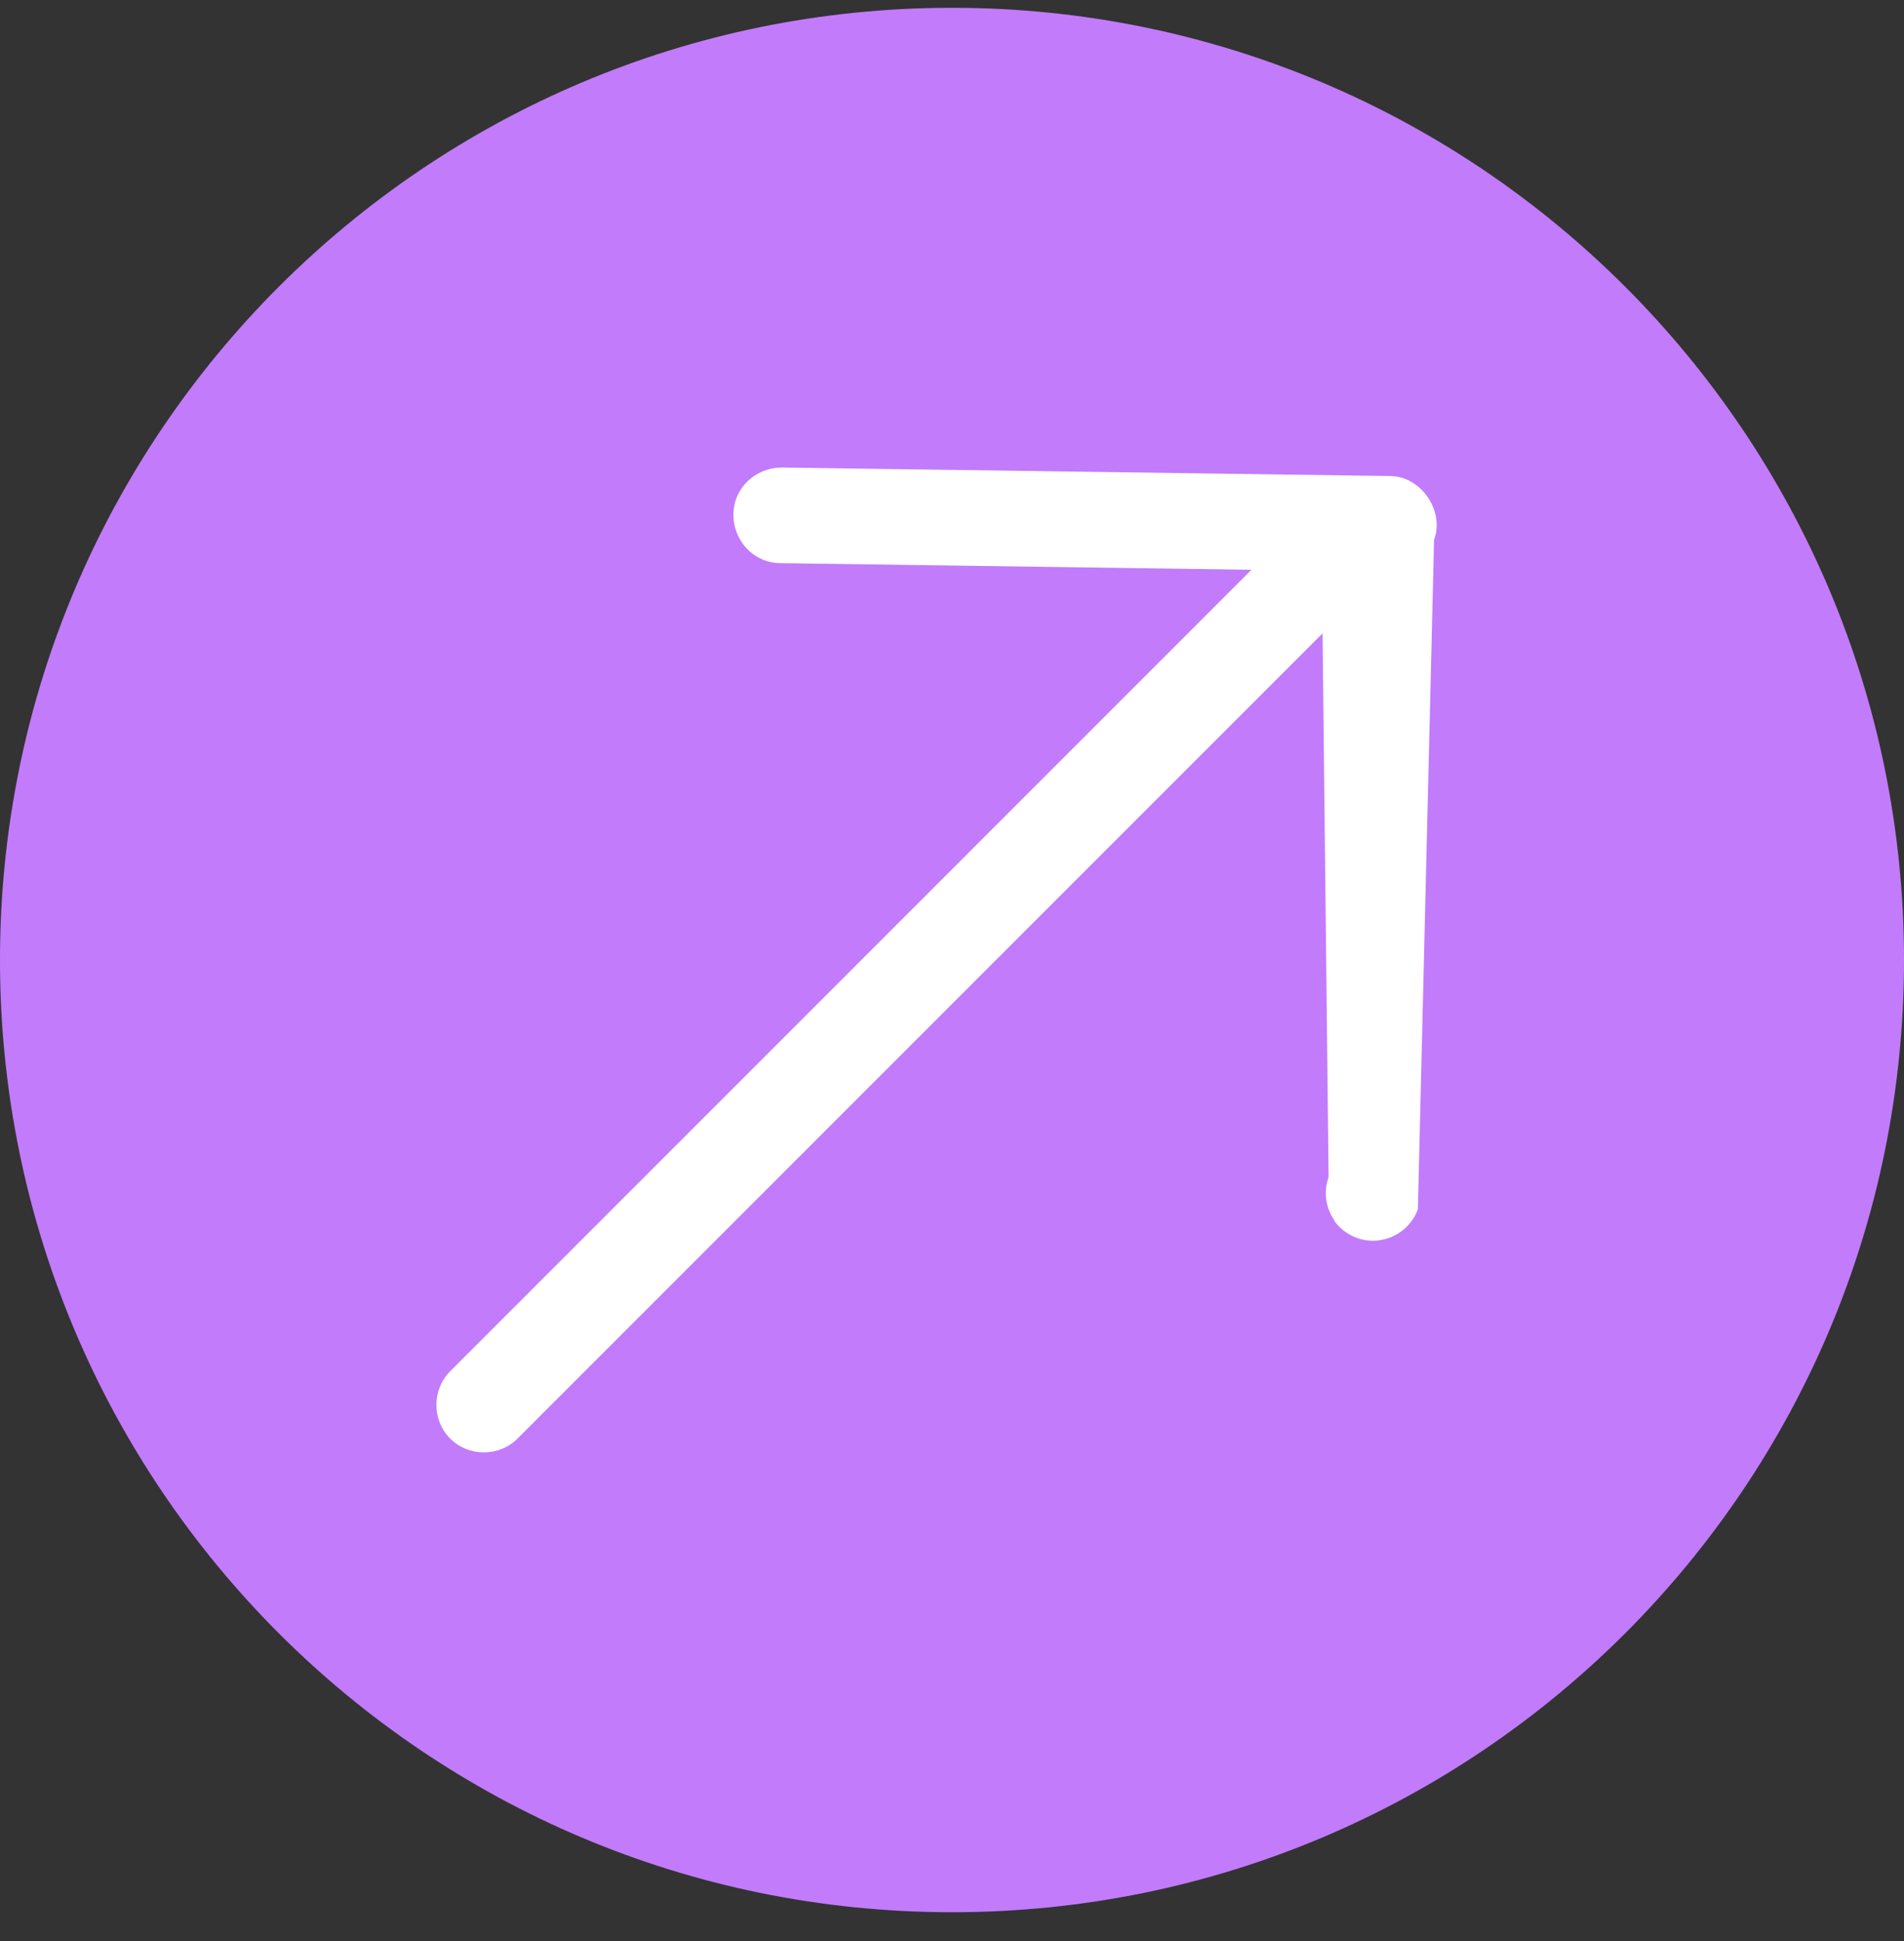 <svg width="52" height="53" viewBox="0 0 52 53" fill="none" xmlns="http://www.w3.org/2000/svg">
<rect x="0" y="0" width="52" height="53" fill="#333333" stroke="none"/>
<path d="M26 52.213C40.359 52.213 52 40.572 52 26.213C52 11.854 40.359 0.213 26 0.213C11.641 0.213 0 11.854 0 26.213C0 40.572 11.641 52.213 26 52.213Z" fill="#C27BFB"/>
<path d="M12.295 39.28C11.793 38.778 11.793 37.944 12.295 37.441L35.255 14.481C35.758 13.979 36.591 13.979 37.094 14.481C37.596 14.984 37.596 15.818 37.094 16.32L14.134 39.28C13.631 39.783 12.798 39.783 12.295 39.28Z" fill="white"/>
<path d="M36.444 33.323C36.211 32.992 36.138 32.551 36.285 32.146L36.101 15.585L21.317 15.377C20.594 15.377 20.03 14.776 20.03 14.053C20.03 13.329 20.631 12.766 21.354 12.766L37.964 12.998C38.81 12.998 39.46 13.955 39.166 14.739L38.724 33.017C38.479 33.691 37.731 34.046 37.057 33.801C36.787 33.703 36.579 33.531 36.432 33.323H36.444Z" fill="white"/>
</svg>
